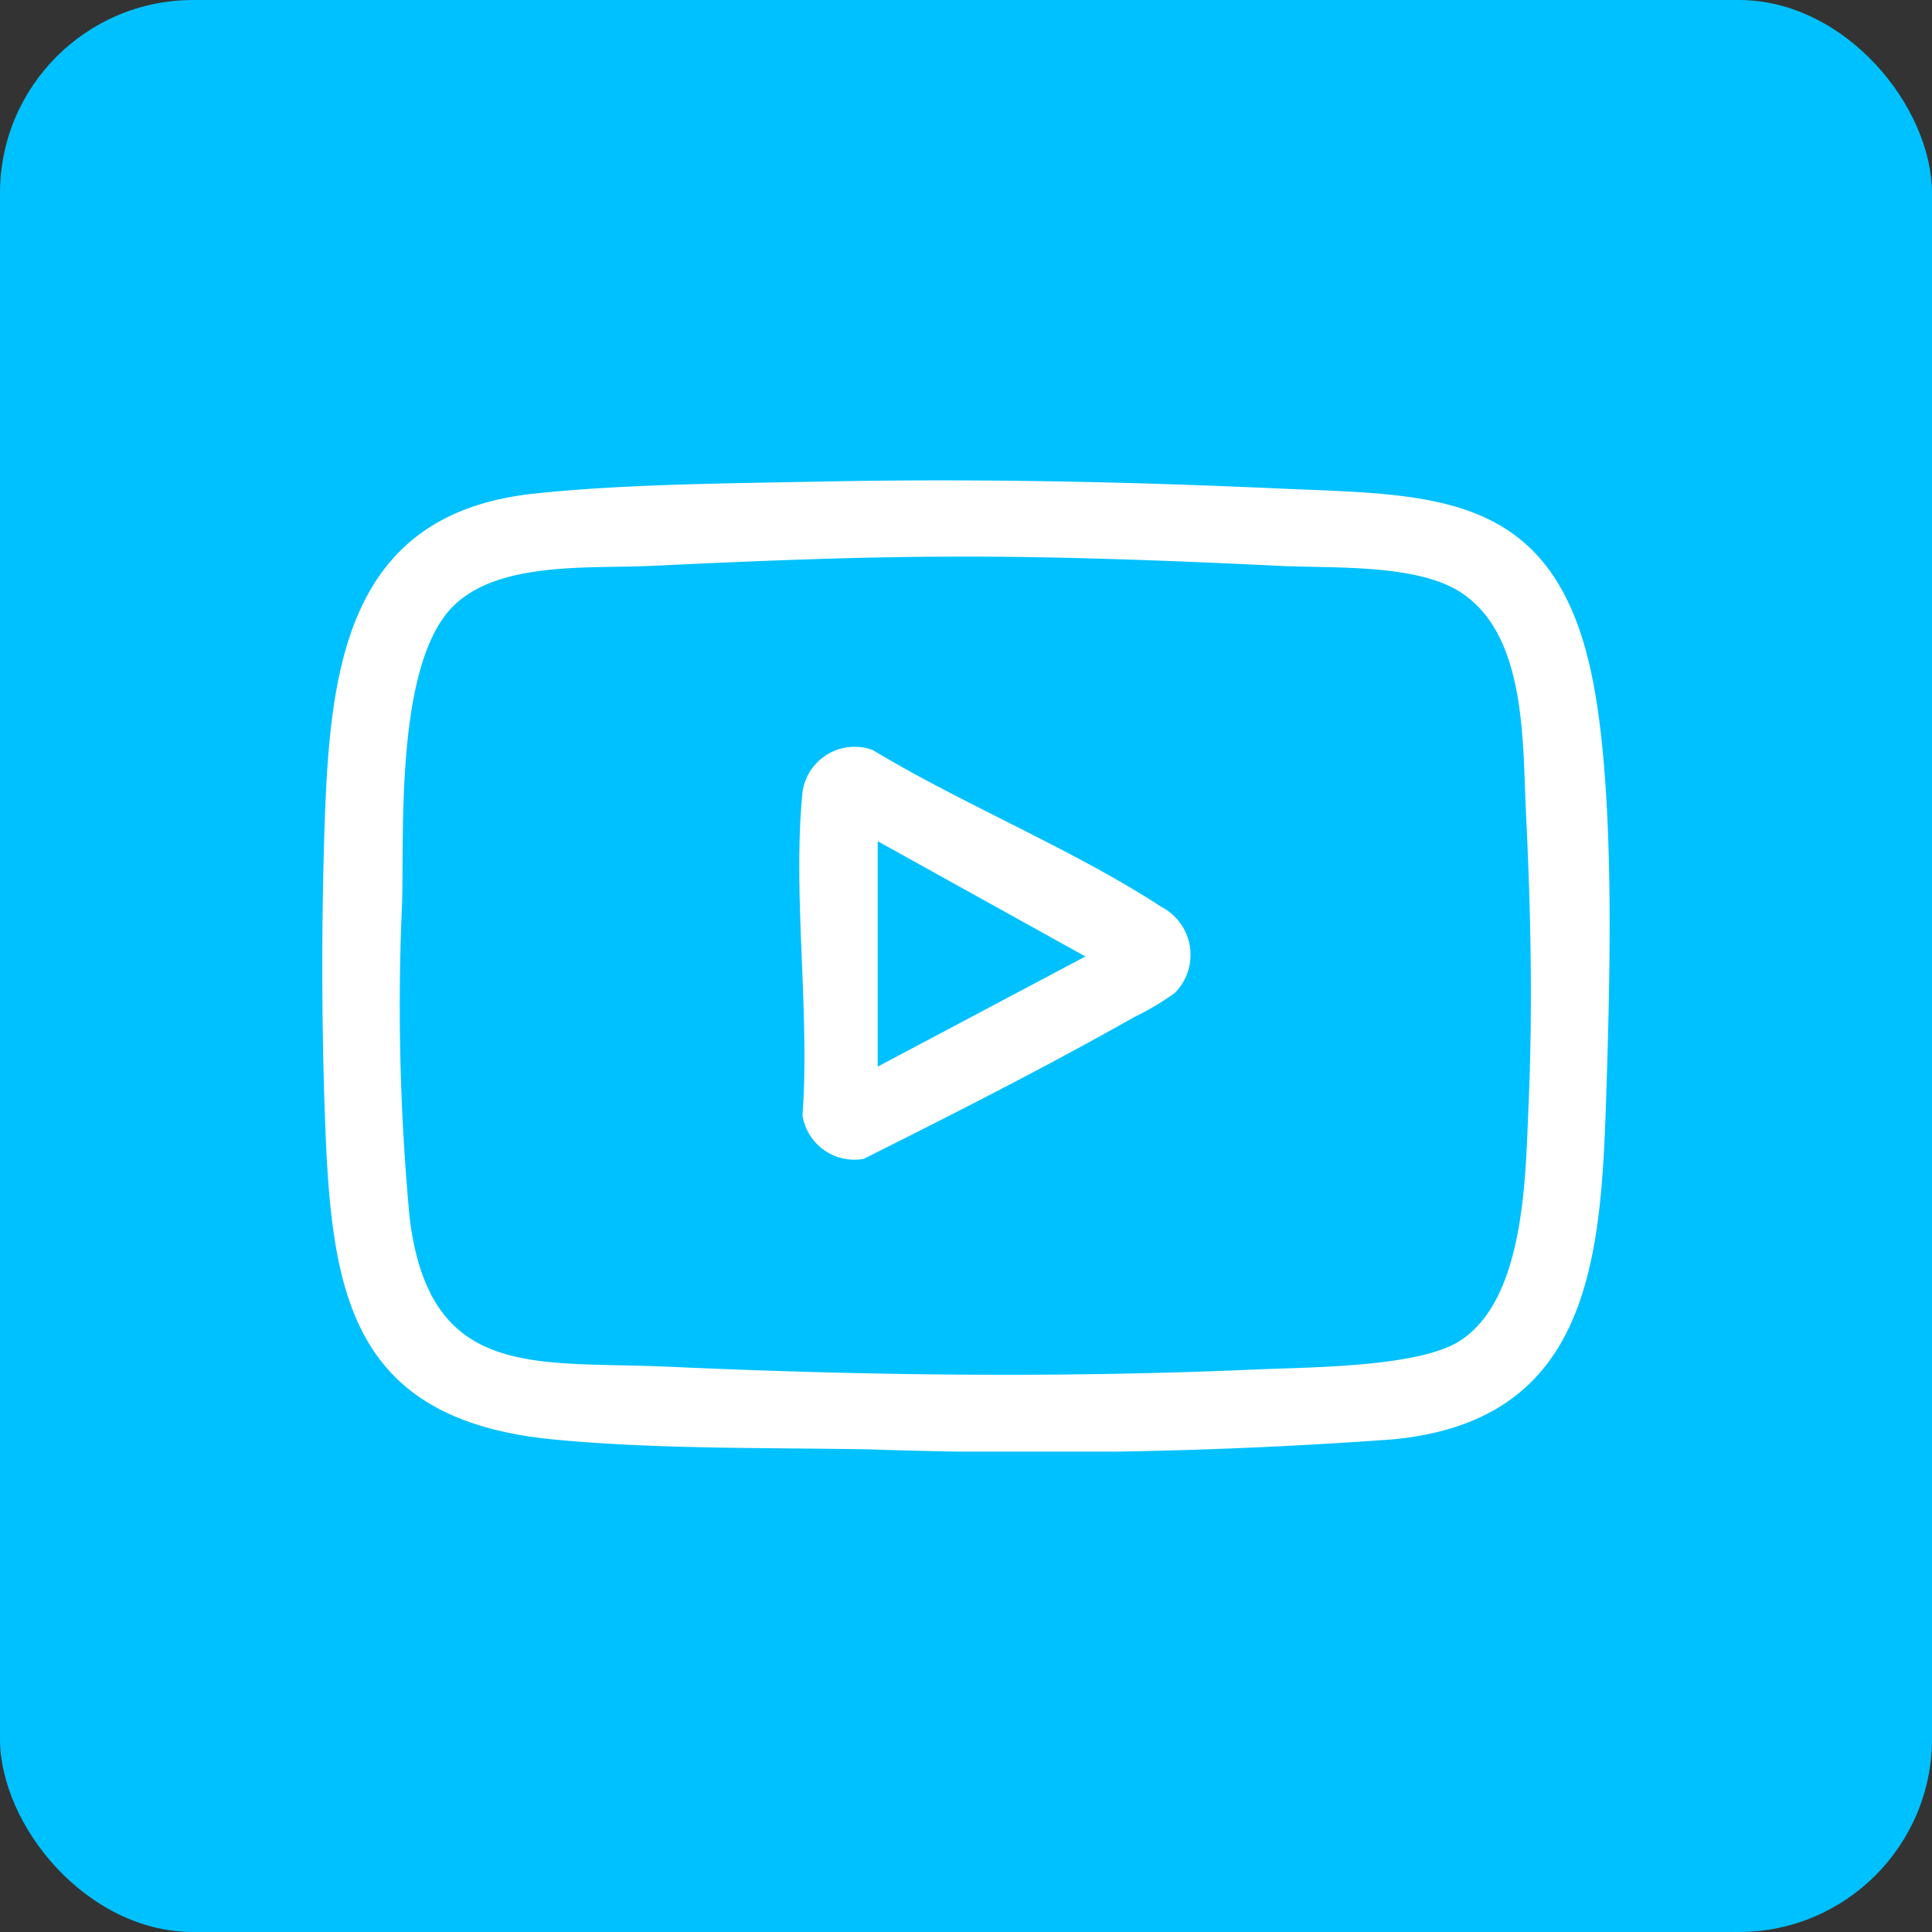 <svg xmlns="http://www.w3.org/2000/svg" xmlns:xlink="http://www.w3.org/1999/xlink" width="60" height="60" viewBox="0 0 60 60">
  <rect x="0" y="0" width="60" height="60" fill="#333333" stroke="none"/>
  <defs>
    <clipPath id="clip-path">
      <rect id="Rectangle_206171" data-name="Rectangle 206171" width="39.979" height="30.163" fill="#fff"/>
    </clipPath>
  </defs>
  <g id="Group_84709" data-name="Group 84709" transform="translate(-857 -2212)">
    <rect id="Rectangle_206081" data-name="Rectangle 206081" width="60" height="60" rx="6" transform="translate(857 2212)" fill="#00c1ff"/>
    <g id="Group_84739" data-name="Group 84739" transform="translate(867.01 2226.918)">
      <g id="Group_84739-2" data-name="Group 84739" clip-path="url(#clip-path)">
        <path id="Path_96944" data-name="Path 96944" d="M15.52.037c4.694-.093,9.373,0,14.047.21,4.753.216,8.518-.016,9.794,5.519.82,3.555.629,9.728.507,13.49-.163,5.052-.554,9.966-6.65,10.529a152.268,152.268,0,0,1-16.242.308c-3.209-.056-6.609,0-9.8-.308C.609,29.149.246,24.91.064,19.256c-.086-2.67-.086-5.653,0-8.324C.222,6.026.64,1.046,6.568.413,9.39.111,12.659.094,15.52.037m4.2,2.332c-3.161,0-6.358.138-9.507.287C8.34,2.745,5.6,2.51,4.151,3.825c-1.861,1.686-1.618,6.82-1.67,9.212a70.932,70.932,0,0,0,.231,9.868c.629,5.078,3.928,4.436,8.047,4.622,6.062.275,12.186.352,18.267.084,1.617-.071,4.992-.066,6.278-.873,2.054-1.288,2.06-5.135,2.156-7.327.133-3.032.07-6.083-.08-9.1-.11-2.2.031-5.609-2.123-6.893-1.381-.823-3.92-.685-5.533-.763-3.314-.159-6.672-.292-10.005-.287" transform="translate(0 0)" fill="#fff"/>
        <path id="Path_96945" data-name="Path 96945" d="M106.941,60.832a8.227,8.227,0,0,1-1.243.74c-2.749,1.554-5.6,3-8.415,4.41a1.632,1.632,0,0,1-1.9-1.353c.236-3.211-.314-6.874,0-10.031a1.633,1.633,0,0,1,2.178-1.315c2.835,1.71,6.214,3.078,8.965,4.871a1.678,1.678,0,0,1,.416,2.678m-9.223-4.715v7l6.451-3.421Z" transform="translate(-80.471 -44.91)" fill="#fff"/>
      </g>
    </g>
  </g>
</svg>
